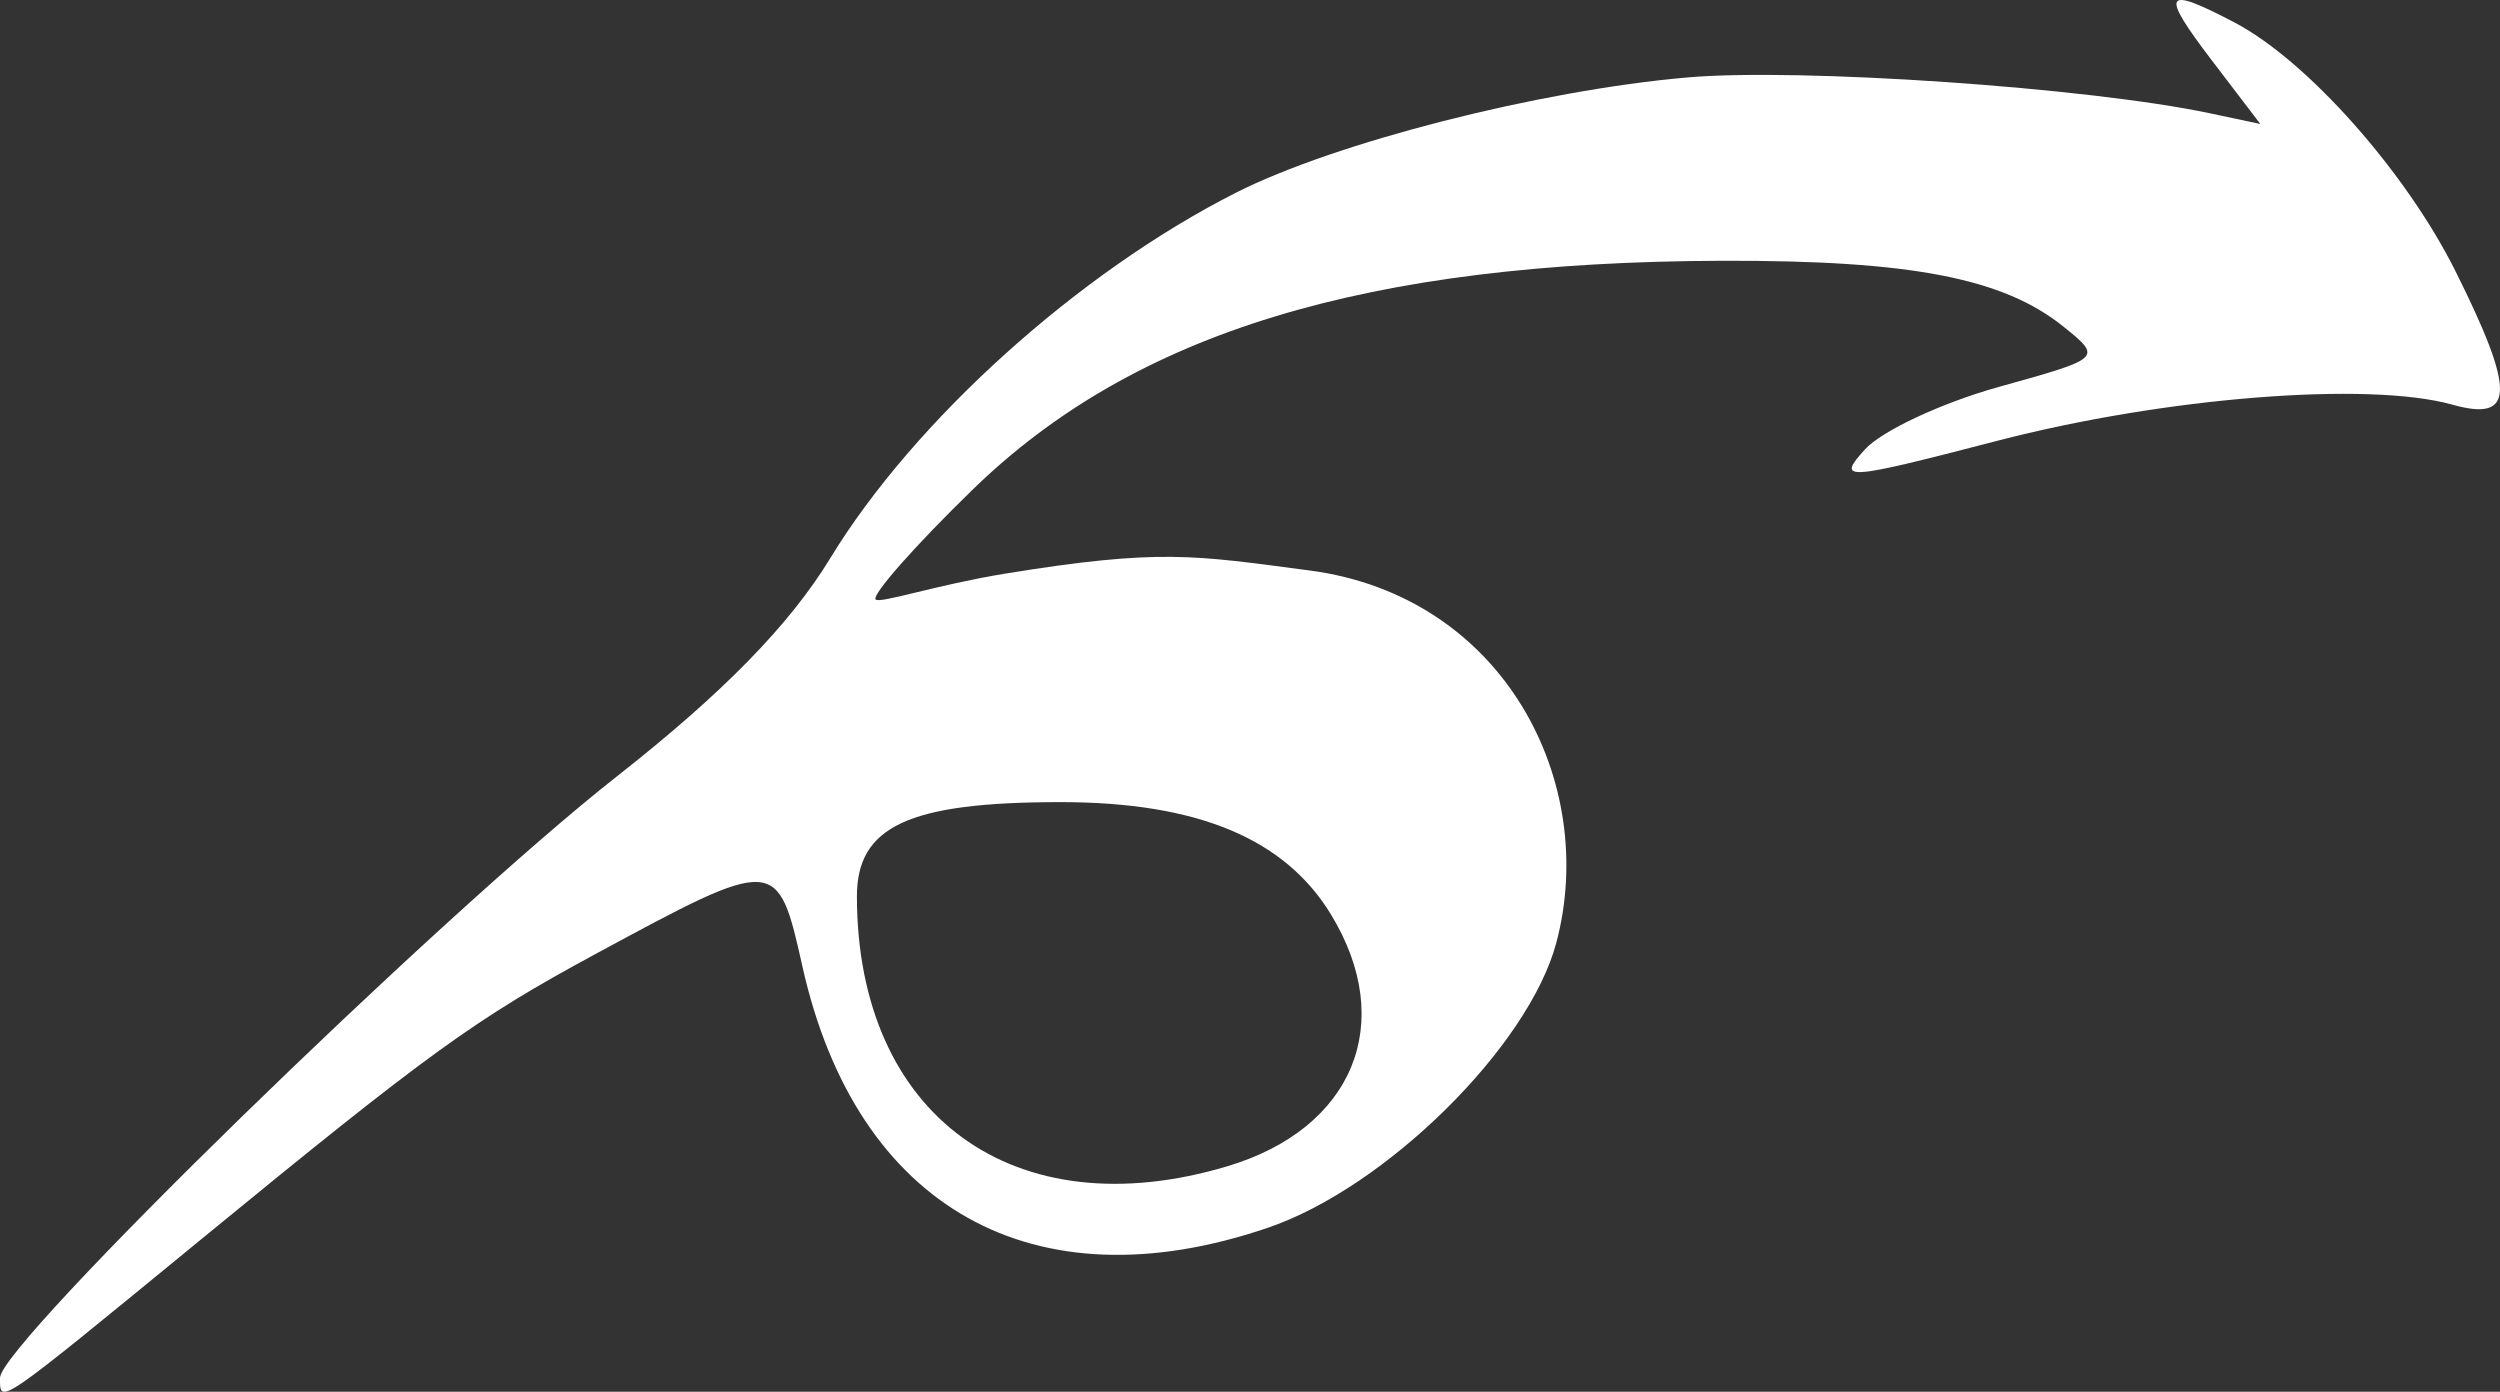 <?xml version="1.0" encoding="UTF-8" standalone="no"?>
<!-- Created with Inkscape (http://www.inkscape.org/) -->

<svg
   xmlns:dc="http://purl.org/dc/elements/1.1/"
   xmlns:cc="http://creativecommons.org/ns#"
   xmlns:rdf="http://www.w3.org/1999/02/22-rdf-syntax-ns#"
   xmlns:svg="http://www.w3.org/2000/svg"
   xmlns="http://www.w3.org/2000/svg"
   xmlns:sodipodi="http://sodipodi.sourceforge.net/DTD/sodipodi-0.dtd"
   xmlns:inkscape="http://www.inkscape.org/namespaces/inkscape"
   version="1.1"
   id="svg2"
   width="1200"
   height="668.04"
   viewBox="0 0 1200 668.04"
   sodipodi:docname="functional-analysis-logo-bianco.svg"
   inkscape:version="0.92.4 (5da689c313, 2019-01-14)">
  <rect x="0" y="0" width="1200" height="668.04" fill="#333333" stroke="none"/>
  <defs
     id="defs6" />
  <sodipodi:namedview
     pagecolor="#ffffff"
     bordercolor="#666666"
     borderopacity="1"
     objecttolerance="10"
     gridtolerance="10"
     guidetolerance="10"
     inkscape:pageopacity="0"
     inkscape:pageshadow="2"
     inkscape:window-width="1920"
     inkscape:window-height="1017"
     id="namedview4"
     showgrid="false"
     inkscape:zoom="0.4277996"
     inkscape:cx="-386.0535"
     inkscape:cy="3.7675556"
     inkscape:window-x="-8"
     inkscape:window-y="-8"
     inkscape:window-maximized="1"
     inkscape:current-layer="svg2" />
  <path
     style="fill:#ffffff;stroke-width:8.393"
     d="m 0.004,661.368 c 0,-16.253 210.453,-221.431 296.274,-288.846 50.782,-39.891 82.728,-72.568 102.254,-104.593 40.328,-66.142 119.112,-137.13 194.673,-175.411 47.634,-24.133 145.562,-49.139 216.738,-55.345 53.85,-4.696 192.327,4.805 250.82,17.208 l 24.205,5.133 -23.103,-30.29 c -25.285,-33.15 -23.414,-36.342 10.78,-18.392 34.834,18.287 82.168,71.596 106.03,119.415 28.855,57.827 28.507,72.388 -1.532,63.988 -40.434,-11.308 -138.095,-3.543 -218.595,17.381 -73.554,19.118 -77.172,19.351 -63.351,4.079 8.062,-8.908 36.997,-22.408 64.3,-29.999 49.467,-13.753 49.577,-13.854 31.205,-28.731 -28.97,-23.459 -73.329,-32.06 -163.973,-31.794 -171.116,0.502 -282.301,34.425 -359.782,109.774 -27.727,26.964 -48.711,50.728 -46.63,52.809 2.081,2.081 29.306,-7.066 62.233,-12.424 74.411,-12.109 90.503,-8.799 145.948,-1.52 93.728,12.306 138.939,101.908 118.544,178.686 -13.217,49.754 -81.81,117.529 -138.497,136.844 C 496.154,627.635 411.129,579.923 385.187,464.002 373.283,410.809 372.98,410.791 285.371,458.181 228.047,489.19 205.712,505.359 96.525,594.895 -2.243,675.888 0.004,674.34 0.004,661.368 Z M 589.219,559.776 c 60.489,-18.123 81.328,-68.881 49.624,-120.873 -22.25,-36.487 -64.165,-53.884 -129.828,-53.884 -72.85,0 -97.76,11.578 -97.699,45.411 0.19,105.197 75.573,160.005 177.904,129.346 z"
     id="path4749"
     inkscape:connector-curvature="0"
     sodipodi:nodetypes="sssssscssssscsssscssscsssscsssc" />
</svg>
